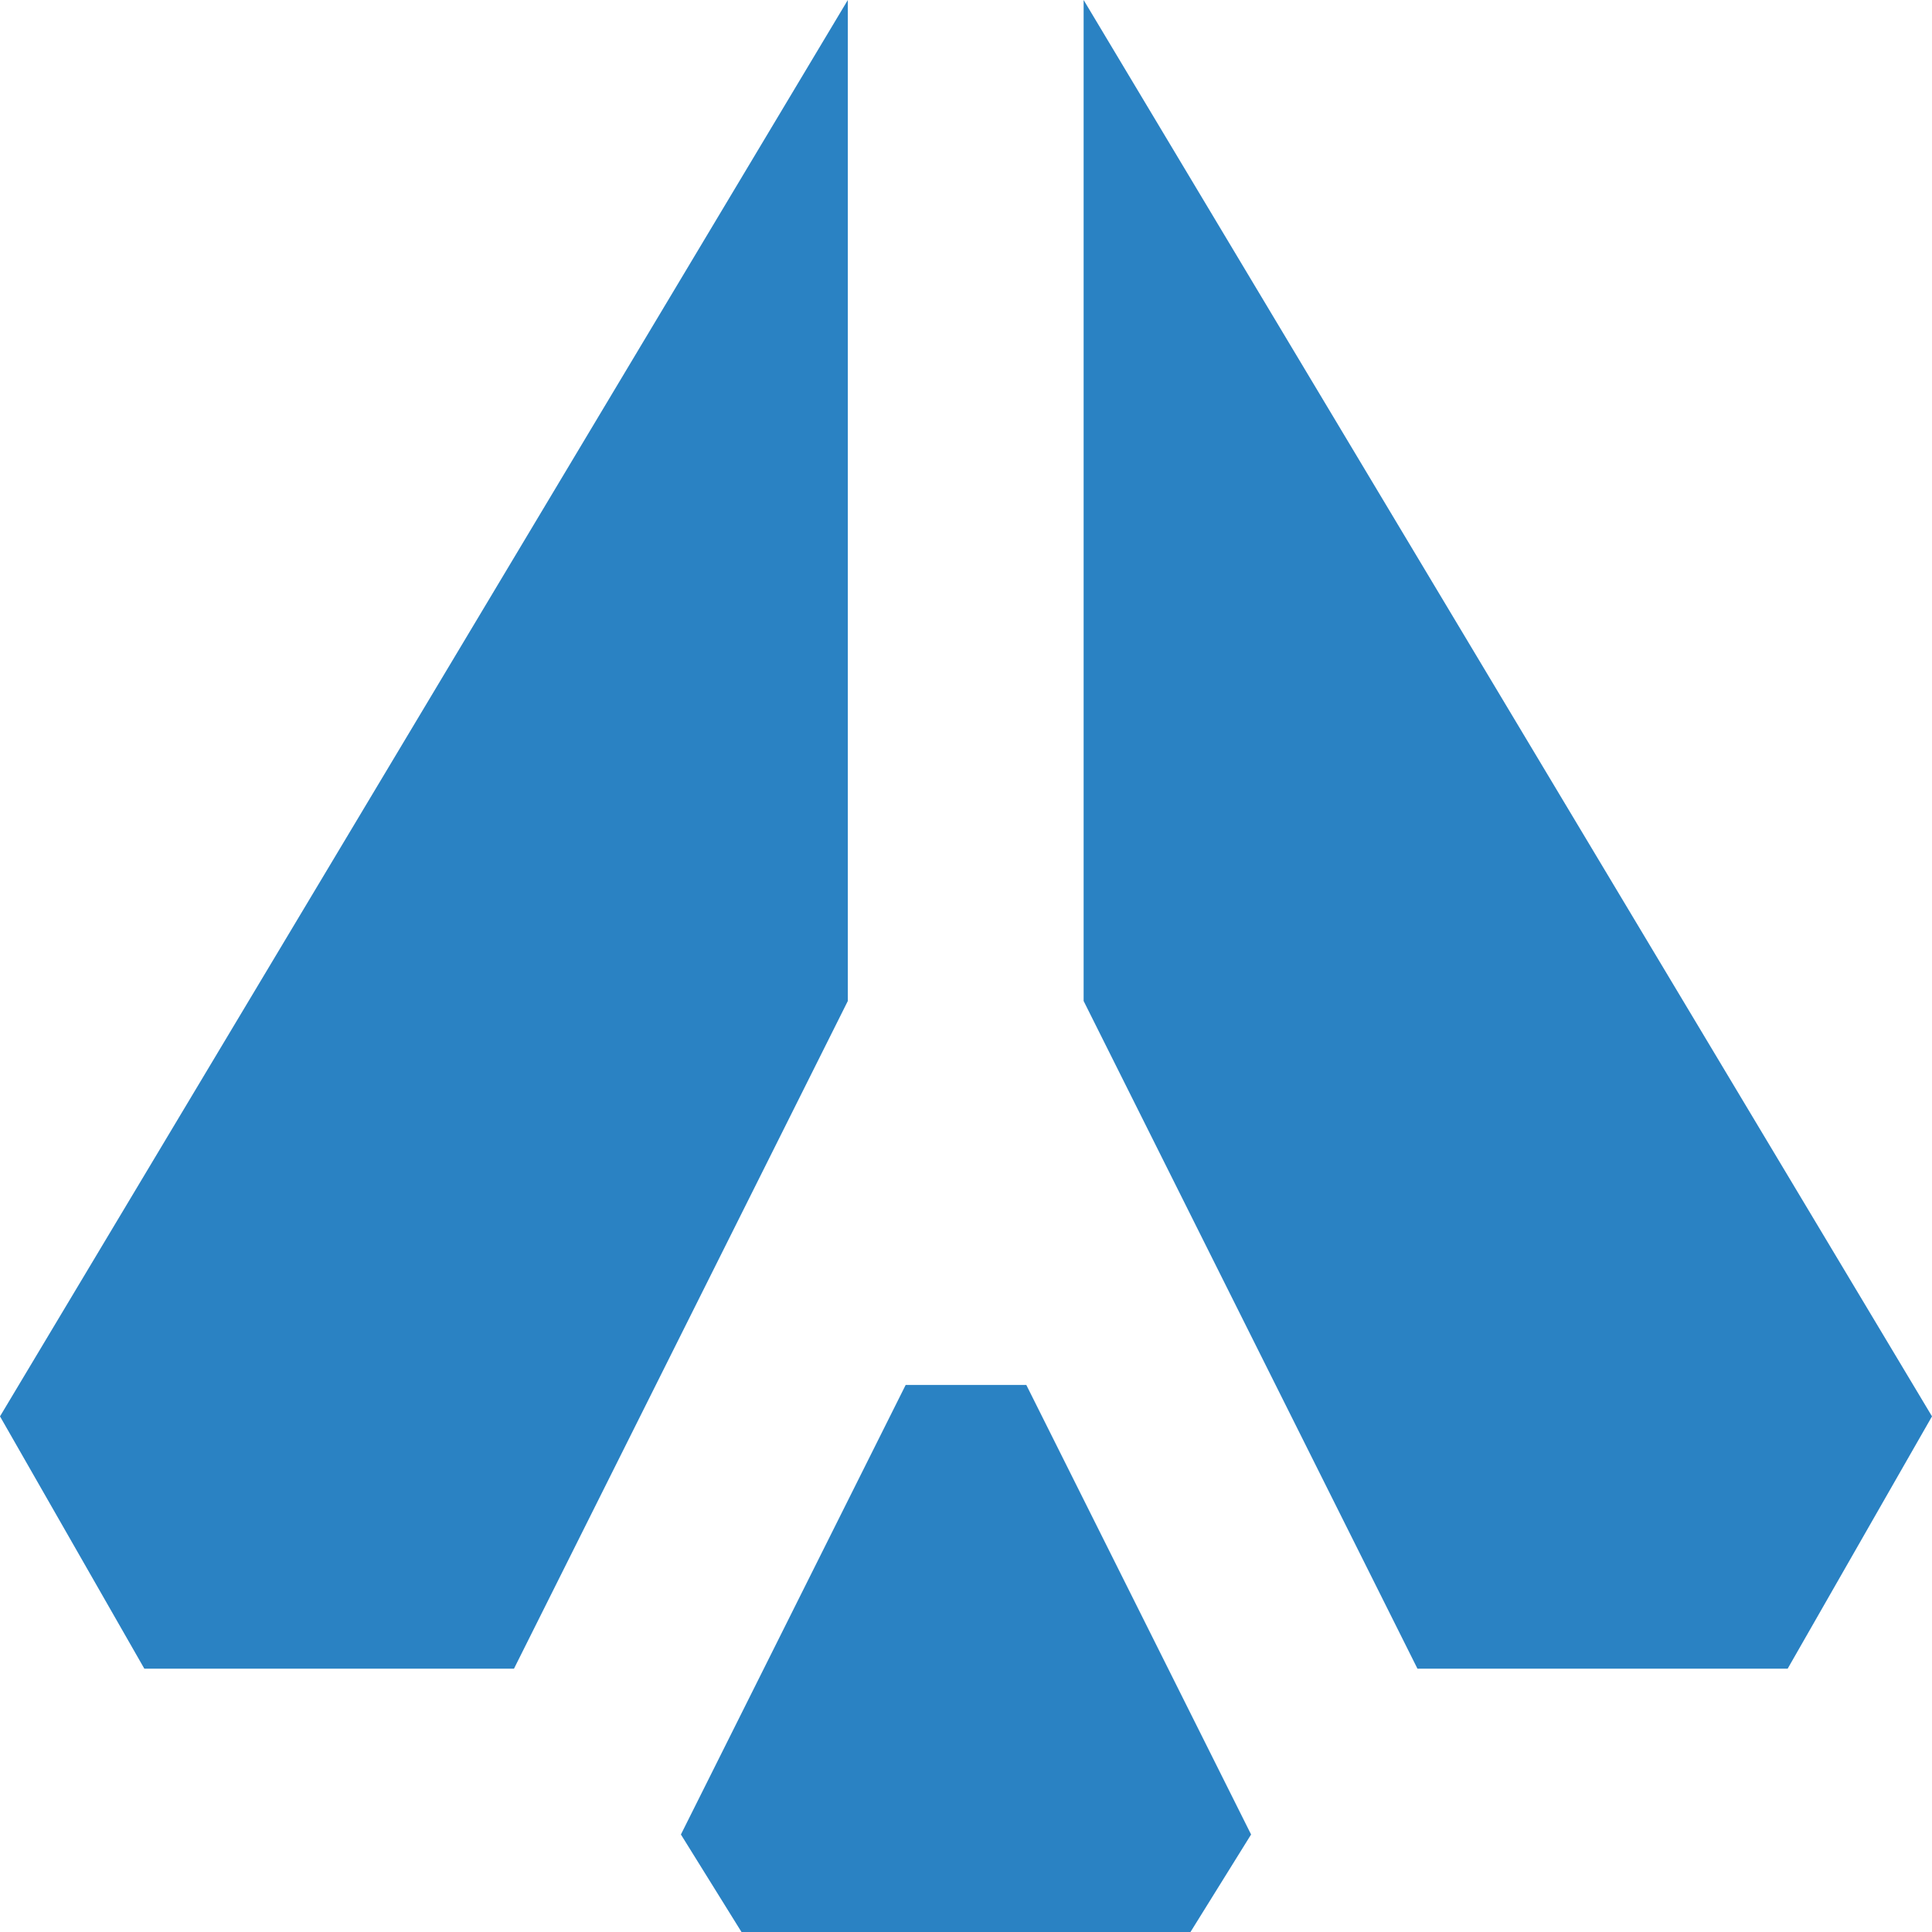 <svg width="119" height="119" viewBox="0 0 119 119" fill="none" xmlns="http://www.w3.org/2000/svg">
<g clip-path="url(#clip0_34_15181)">
<path d="M52.221 0V61.655L31.659 102.78H8.89L0 87.24L52.221 0ZM66.745 0V61.655L87.307 102.78H110.11L119 87.24L66.745 0ZM55.784 85.305L41.94 112.994L45.672 119H73.327L77.06 112.994L63.215 85.305H55.784Z" fill="#2A82C3"/>
</g>
<defs>
<clipPath id="clip0_34_15181">
<rect width="119" height="119" fill="white"/>
</clipPath>
</defs>
</svg>
